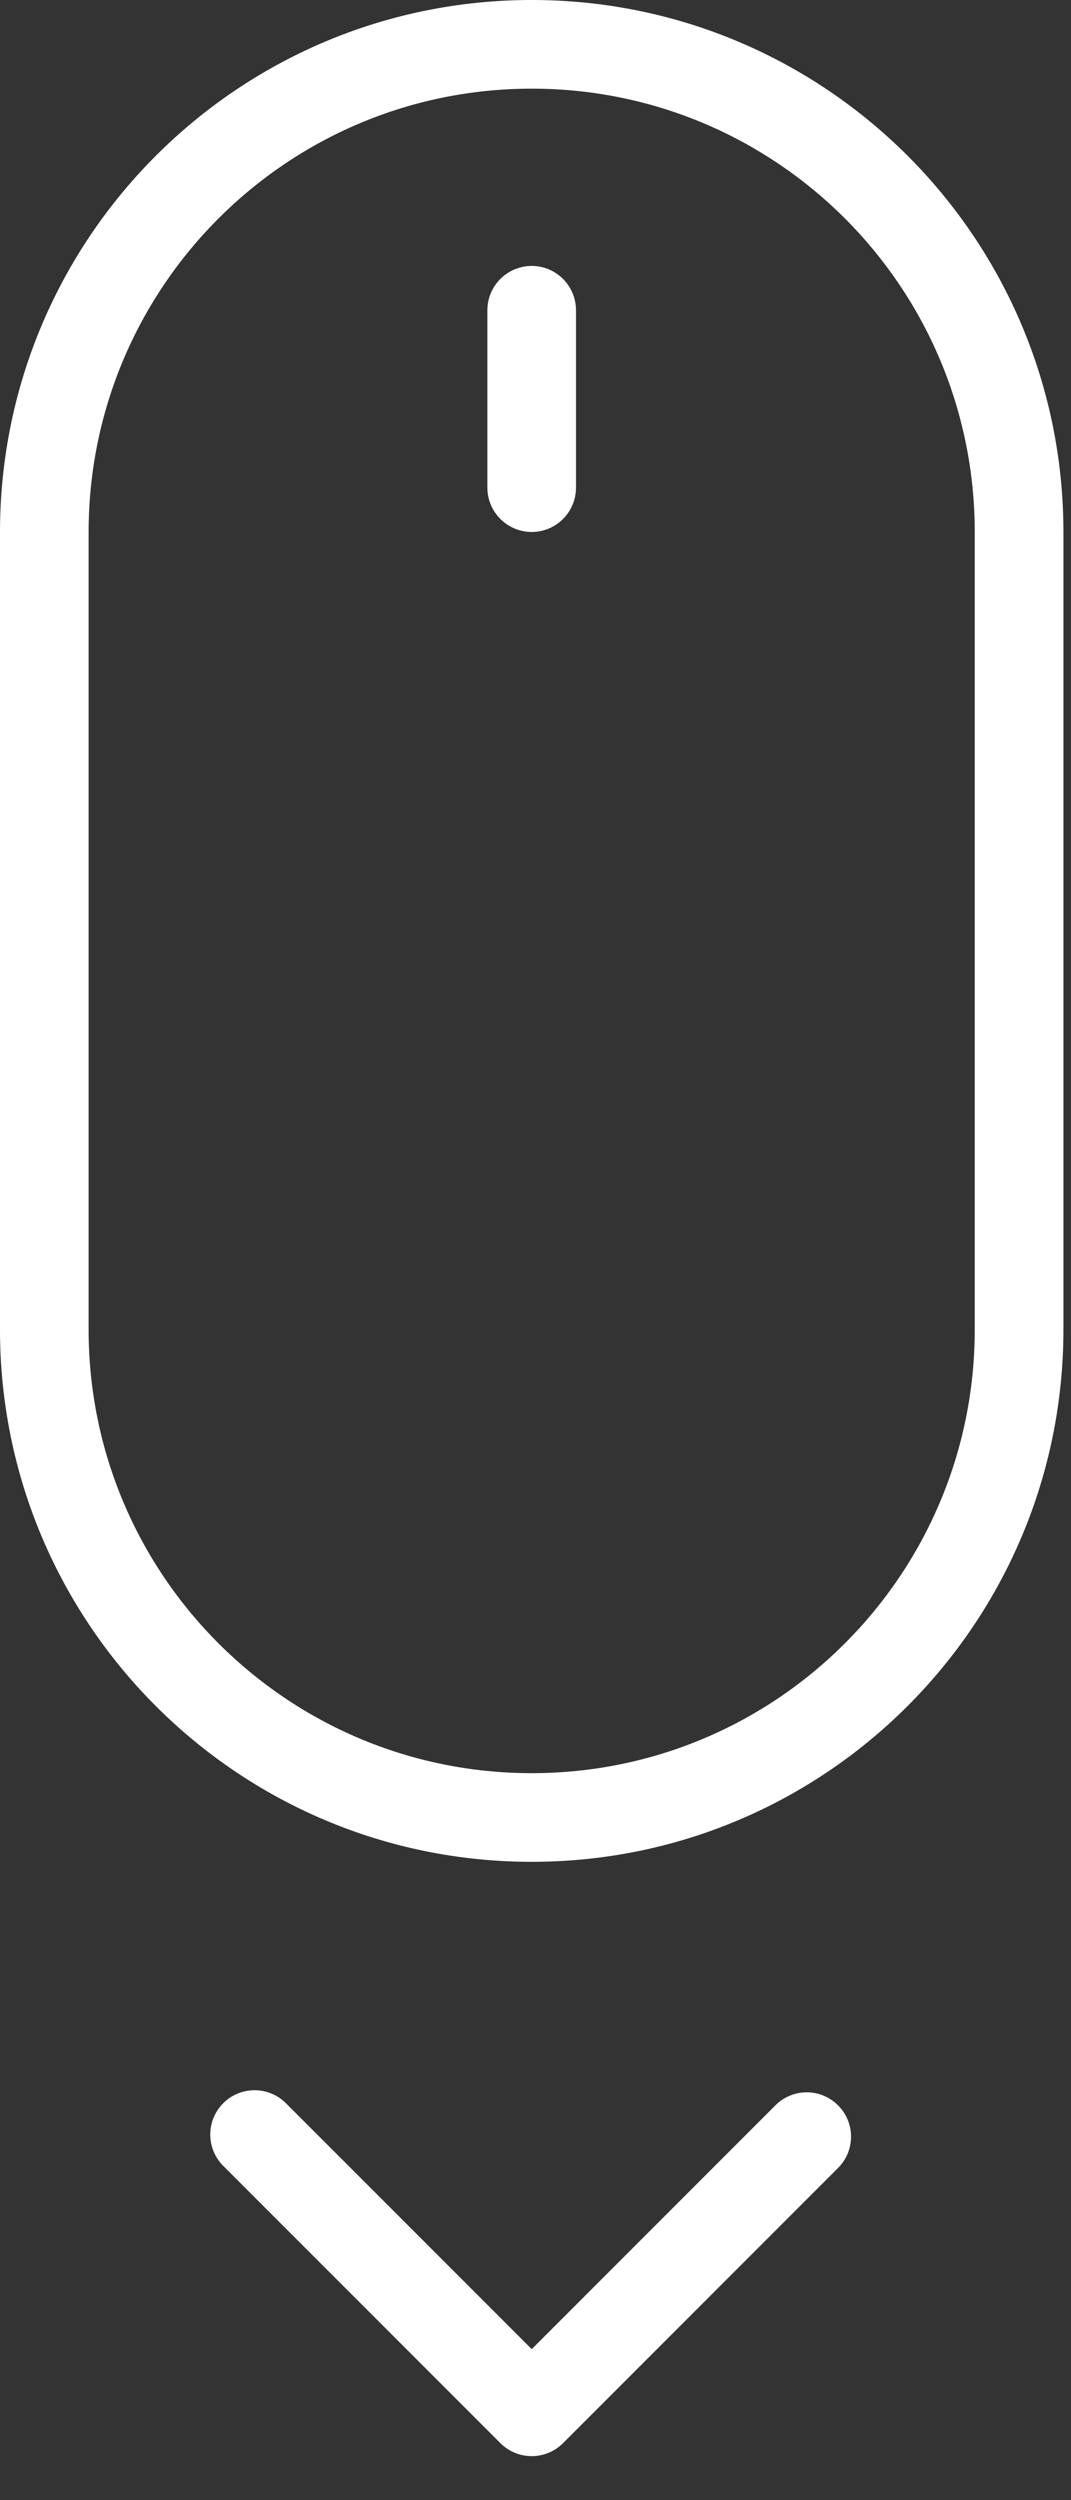 <svg xmlns="http://www.w3.org/2000/svg" width="15" height="35" viewBox="0 0 15 35">
  <rect x="0" y="0" width="15" height="35" fill="#333333" stroke="none"/>
  <g fill="#FFF" fill-rule="evenodd">
    <path fill-rule="nonzero" d="M1.241,7.451 L1.241,18.612 C1.241,22.044 4.019,24.823 7.447,24.823 C10.875,24.823 13.652,22.043 13.652,18.612 L13.652,7.451 C13.652,4.02 10.875,1.241 7.447,1.241 C4.019,1.241 1.241,4.021 1.241,7.451 Z M0,7.451 C0,3.336 3.333,0 7.447,0 C11.56,0 14.894,3.334 14.894,7.451 L14.894,18.612 C14.894,22.728 11.56,26.064 7.447,26.064 C3.334,26.064 0,22.73 0,18.612 L0,7.451 Z"/>
    <path d="M6.826 4.344L6.826 6.826C6.826 7.169 7.104 7.447 7.447 7.447 7.79 7.447 8.067 7.169 8.067 6.826L8.067 4.344C8.067 4.001 7.79 3.723 7.447 3.723 7.104 3.723 6.826 4.001 6.826 4.344zM7.447 32.886L10.86 29.473C11.102 29.23 11.495 29.23 11.737 29.473 11.98 29.715 11.98 30.108 11.737 30.35L7.886 34.202C7.764 34.323 7.606 34.384 7.447 34.384 7.288 34.384 7.129 34.323 7.008 34.202L3.127 30.321C2.884 30.078 2.884 29.686 3.127 29.443 3.369 29.201 3.762 29.201 4.004 29.443L7.447 32.886z"/>
  </g>
</svg>
